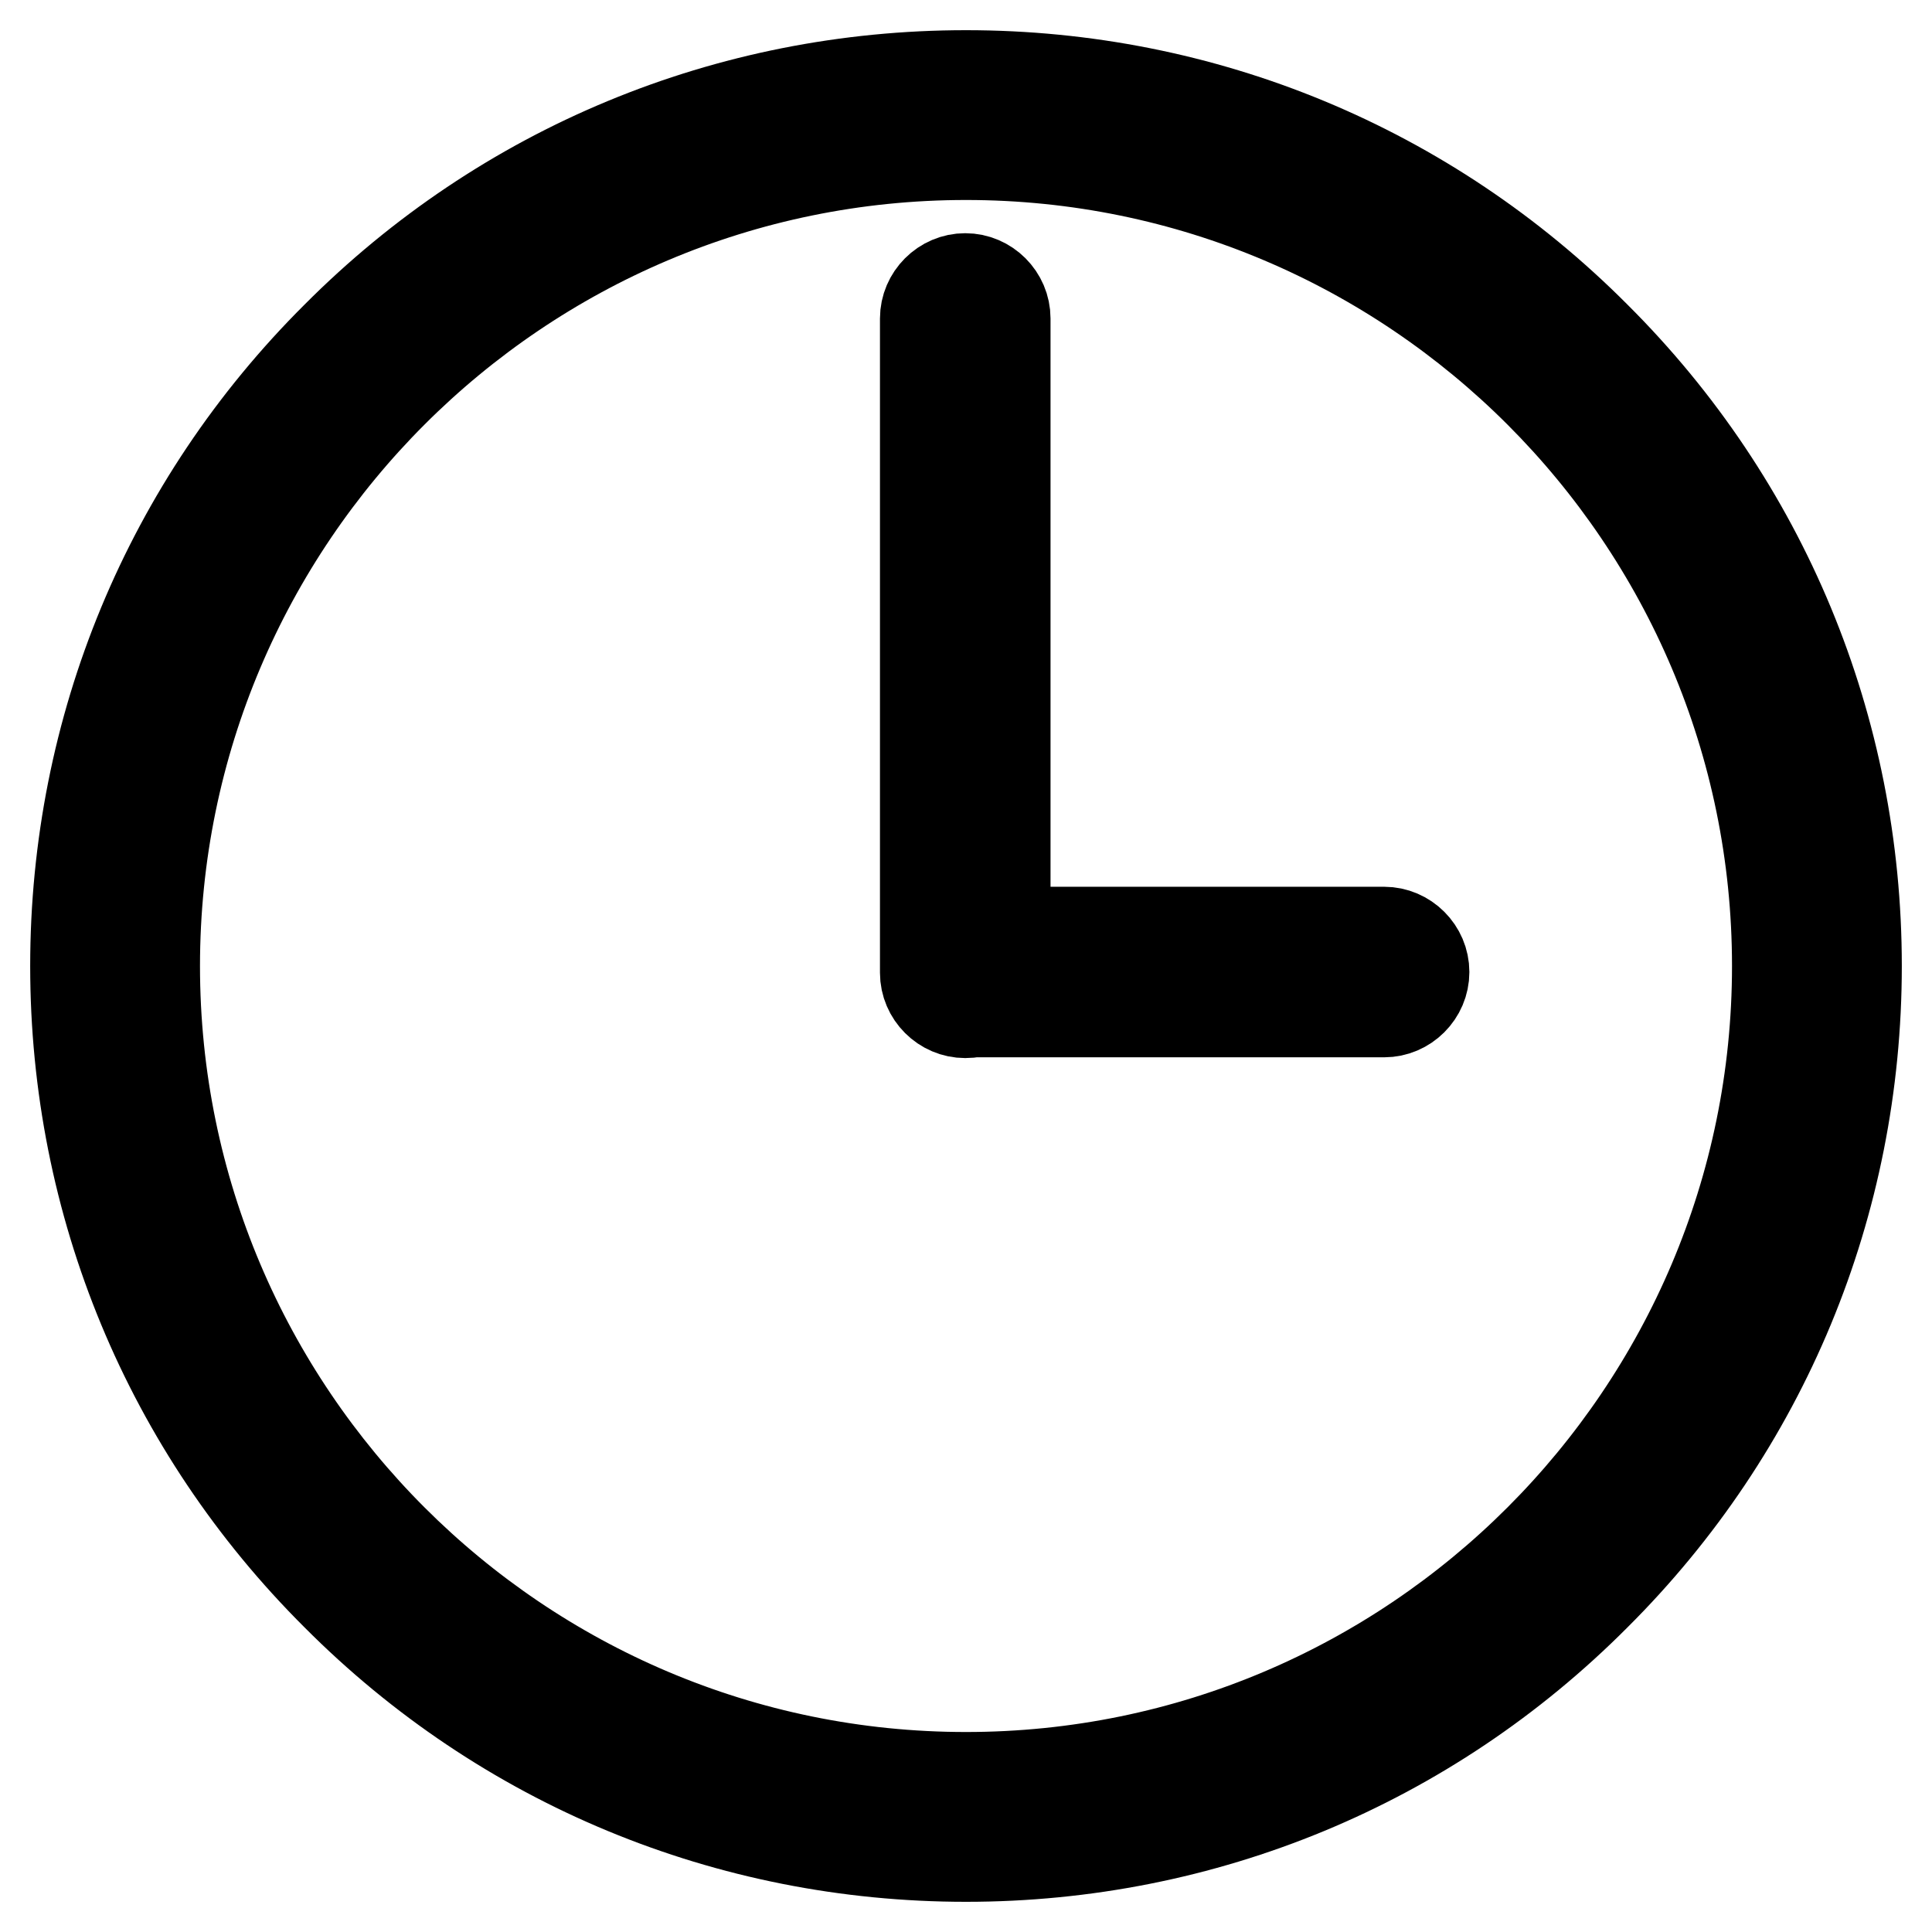 <?xml version="1.0" encoding="utf-8"?>
<!-- Svg Vector Icons : http://www.onlinewebfonts.com/icon -->
<!DOCTYPE svg PUBLIC "-//W3C//DTD SVG 1.1//EN" "http://www.w3.org/Graphics/SVG/1.1/DTD/svg11.dtd">
<svg version="1.1" xmlns="http://www.w3.org/2000/svg" xmlns:xlink="http://www.w3.org/1999/xlink" x="0px" y="0px" viewBox="0 0 256 256" enable-background="new 0 0 256 256" xml:space="preserve">
<g> <path stroke-width="12" fill-opacity="0" stroke="#000000"  d="M128,246c-31.5,0-61.2-12.3-83.4-34.6C22.3,189.2,10,159.5,10,128c0-31.5,12.3-61.2,34.6-83.4 C66.8,22.3,96.5,10,128,10c31.5,0,61.2,12.3,83.4,34.6C233.7,66.8,246,96.5,246,128c0,31.5-12.3,61.2-34.6,83.4 C189.2,233.7,159.5,246,128,246L128,246z M128,20.5C68.7,20.5,20.5,68.7,20.5,128c0,59.3,48.2,107.5,107.5,107.5 c59.3,0,107.5-48.2,107.5-107.5C235.5,68.7,187.3,20.5,128,20.5z"/> <path stroke-width="12" fill-opacity="0" stroke="#000000"  d="M183.4,134.1H128c-2.9,0-5.3-2.4-5.3-5.3s2.4-5.3,5.3-5.3h55.4c2.9,0,5.3,2.4,5.3,5.3 S186.3,134.1,183.4,134.1z"/> <path stroke-width="12" fill-opacity="0" stroke="#000000"  d="M127.9,134.2c-2.9,0-5.3-2.4-5.3-5.3V42.2c0-2.9,2.4-5.3,5.3-5.3c2.9,0,5.3,2.4,5.3,5.3v86.7 C133.2,131.8,130.8,134.2,127.9,134.2z"/></g>
</svg>